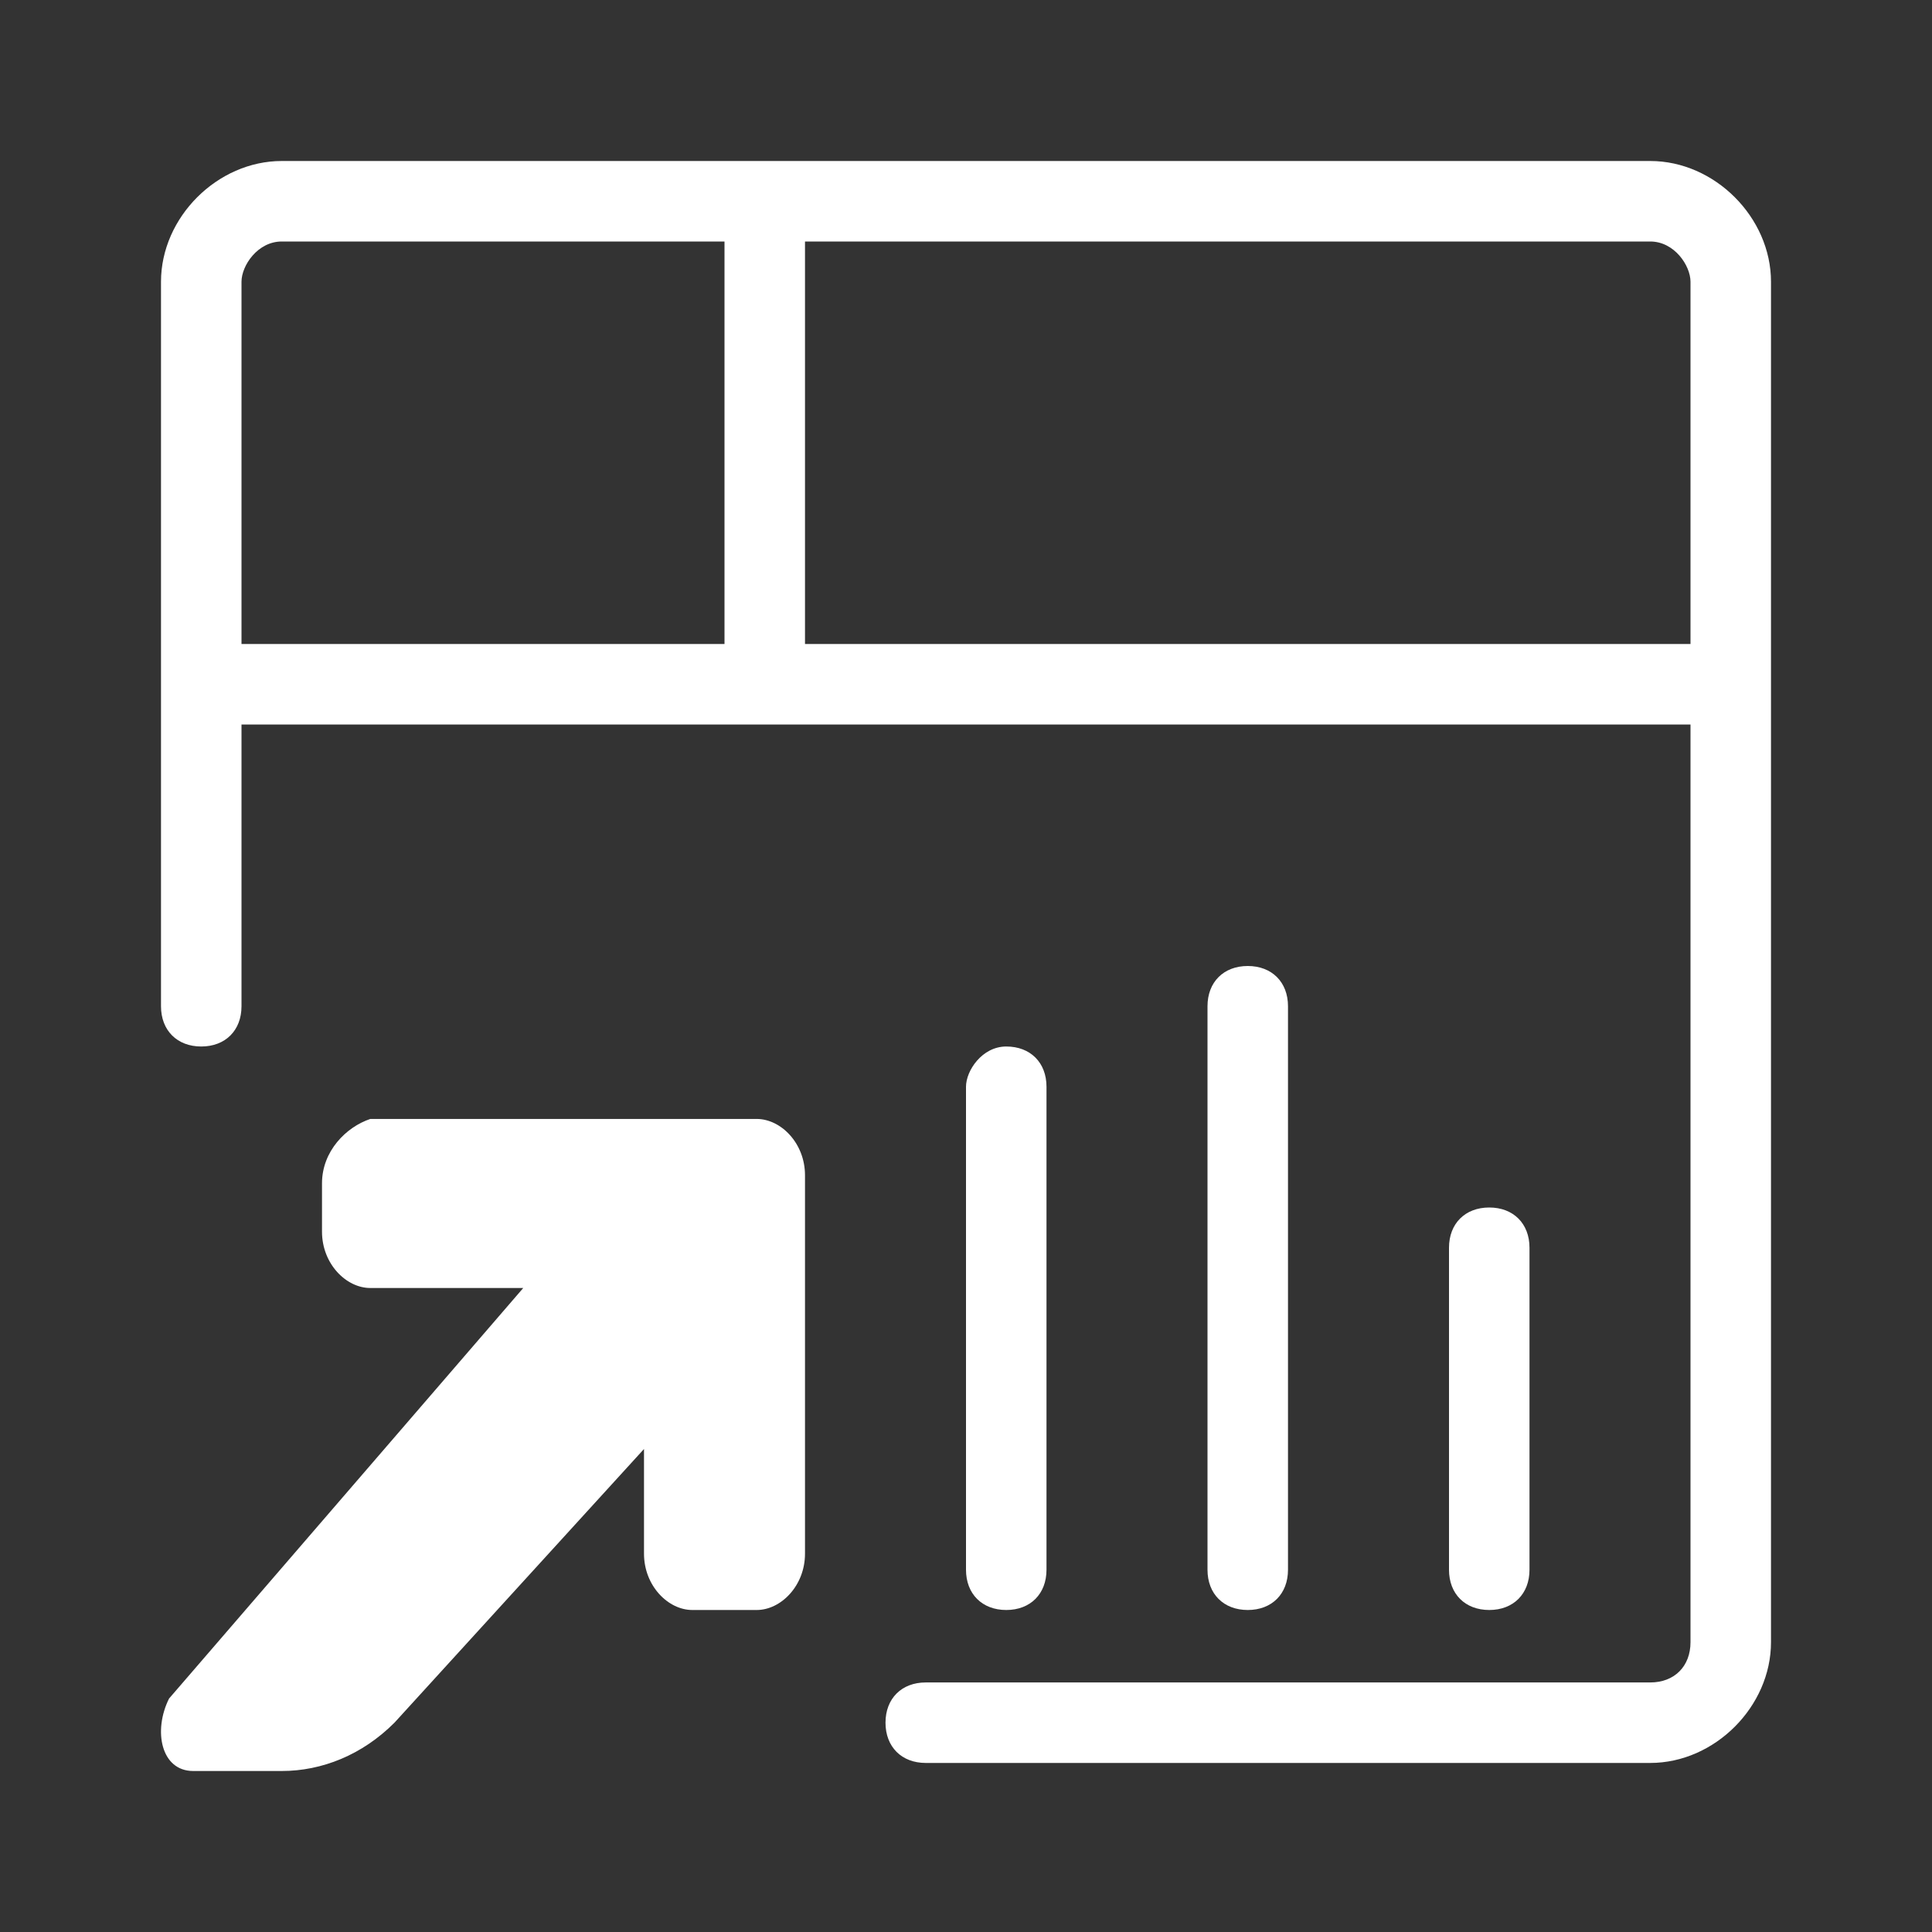 <?xml version="1.0" encoding="utf-8"?>
<!-- Generator: Adobe Illustrator 25.2.1, SVG Export Plug-In . SVG Version: 6.00 Build 0)  -->
<svg version="1.1" id="Layer_1" xmlns="http://www.w3.org/2000/svg" xmlns:xlink="http://www.w3.org/1999/xlink" x="0px" y="0px"
	 viewBox="0 0 24 24" style="enable-background:new 0 0 24 24;" xml:space="preserve">
<rect x="0" y="0" width="24" height="24" fill="#333333" stroke="none"/>
<style type="text/css">
	.st0{fill-rule:evenodd;clip-rule:evenodd;fill:#FFFFFF;}
</style>
<path class="st0" d="M10,19.3v-4.7c0-0.4-0.3-0.7-0.6-0.7l-4.8,0C4.3,14,4,14.3,4,14.7l0,0.6C4,15.7,4.3,16,4.6,16l1.9,0
	c0,0,0,0,0,0l-4.4,5.1C1.9,21.5,2,22,2.4,22l1.1,0c0.5,0,1-0.2,1.4-0.6L8,18c0,0,0,0,0,0l0,1.3C8,19.7,8.3,20,8.6,20l0.8,0
	C9.7,20,10,19.7,10,19.3z"/>
<path class="st0" d="M2,3.5C2,2.7,2.7,2,3.5,2h17C21.3,2,22,2.7,22,3.5v16.9c0,0.8-0.7,1.5-1.5,1.5h-9c-0.3,0-0.5-0.2-0.5-0.5
	s0.2-0.5,0.5-0.5h9c0.3,0,0.5-0.2,0.5-0.5V3.5C21,3.3,20.8,3,20.5,3h-17C3.2,3,3,3.3,3,3.5v9C3,12.8,2.8,13,2.5,13S2,12.8,2,12.5
	V3.5z"/>
<path class="st0" d="M9,8.5V2.6h1v5.9H9z"/>
<path class="st0" d="M12.5,13c0.3,0,0.5,0.2,0.5,0.5v6c0,0.3-0.2,0.5-0.5,0.5S12,19.8,12,19.5v-6C12,13.3,12.2,13,12.5,13z"/>
<path class="st0" d="M15.5,12c0.3,0,0.5,0.2,0.5,0.5v7c0,0.3-0.2,0.5-0.5,0.5c-0.3,0-0.5-0.2-0.5-0.5v-7C15,12.2,15.2,12,15.5,12z"
	/>
<path class="st0" d="M18.5,15c0.3,0,0.5,0.2,0.5,0.5v4c0,0.3-0.2,0.5-0.5,0.5c-0.3,0-0.5-0.2-0.5-0.5v-4C18,15.2,18.2,15,18.5,15z"
	/>
<path class="st0" d="M21.5,9h-19V8h19V9z"/>
</svg>
